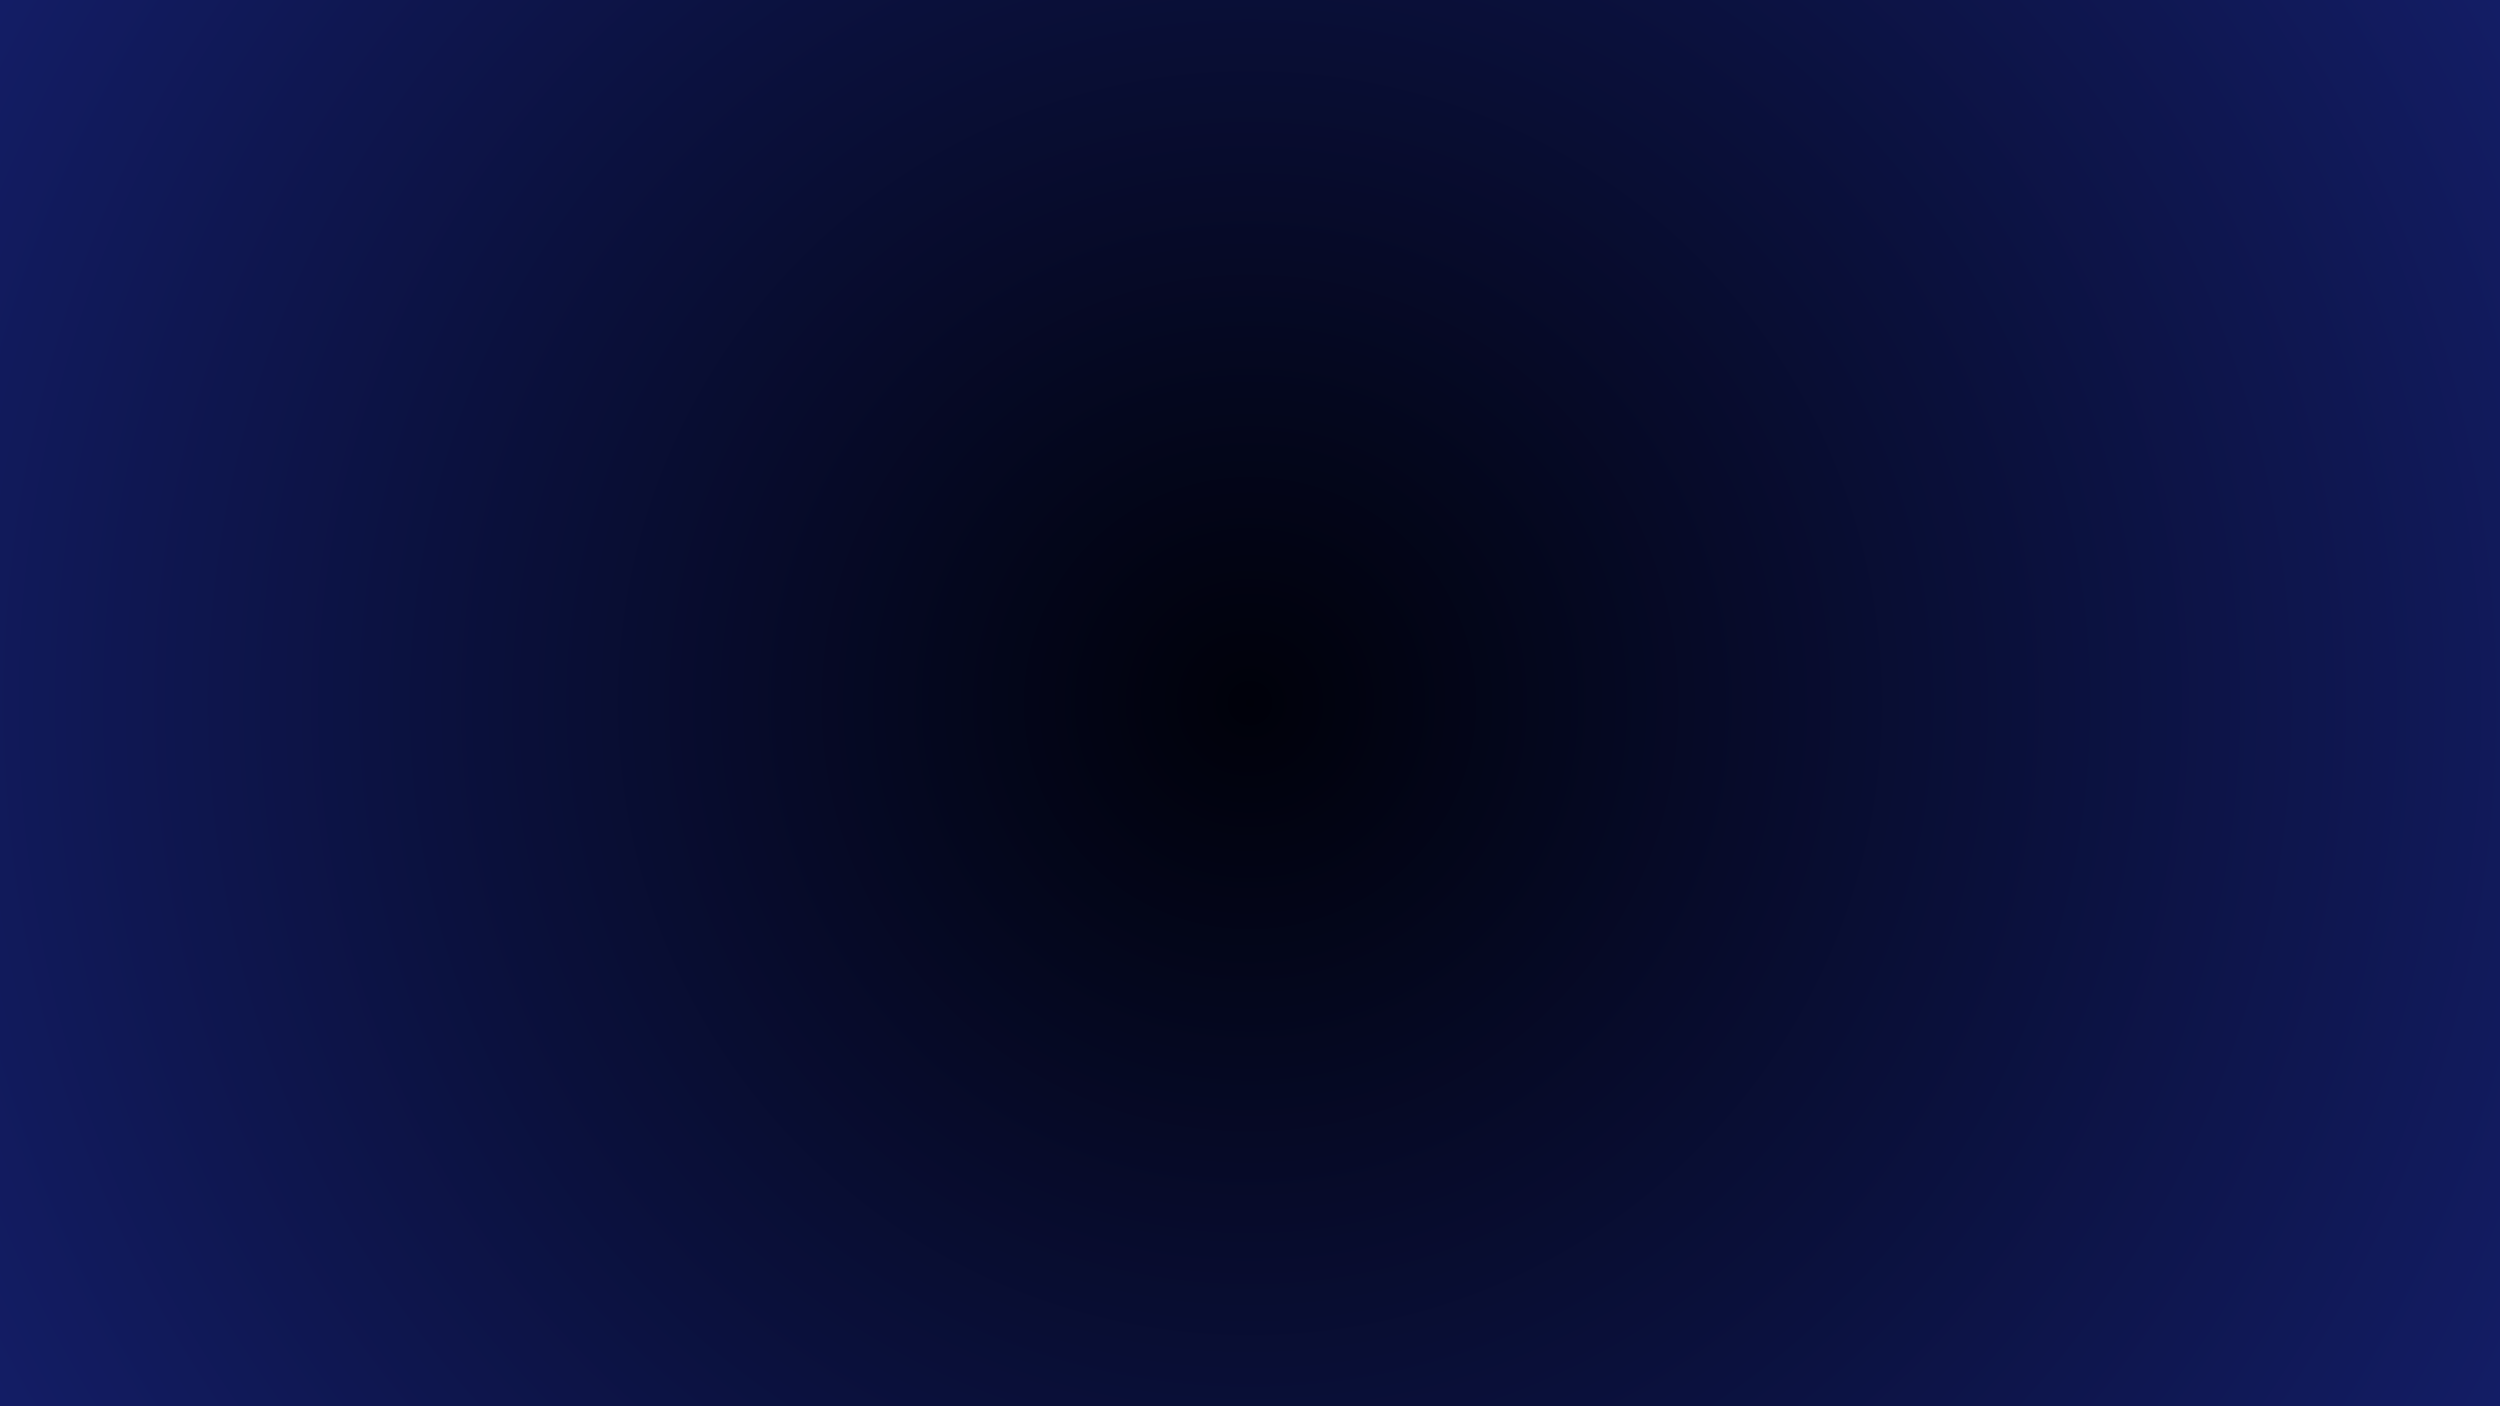 <svg xmlns="http://www.w3.org/2000/svg" xmlns:xlink="http://www.w3.org/1999/xlink" width="1920" zoomAndPan="magnify" viewBox="0 0 1440 810" height="1080" preserveAspectRatio="xMidYMid meet" version="1.0"><defs><radialGradient gradientTransform="matrix(1, 0, 0, 1, 0, 0)" gradientUnits="userSpaceOnUse" r="826.09" cx="720" id="2c7ac3a3d7" cy="405" fx="720" fy="405"><stop stop-opacity="1" stop-color="rgb(0.029%, 0.443%, 4.037%)" offset="0"/><stop stop-opacity="1" stop-color="rgb(0.072%, 0.507%, 4.248%)" offset="0.008"/><stop stop-opacity="1" stop-color="rgb(0.101%, 0.549%, 4.387%)" offset="0.012"/><stop stop-opacity="1" stop-color="rgb(0.131%, 0.592%, 4.526%)" offset="0.016"/><stop stop-opacity="1" stop-color="rgb(0.16%, 0.635%, 4.666%)" offset="0.02"/><stop stop-opacity="1" stop-color="rgb(0.189%, 0.679%, 4.805%)" offset="0.023"/><stop stop-opacity="1" stop-color="rgb(0.218%, 0.722%, 4.945%)" offset="0.027"/><stop stop-opacity="1" stop-color="rgb(0.247%, 0.764%, 5.084%)" offset="0.031"/><stop stop-opacity="1" stop-color="rgb(0.278%, 0.807%, 5.223%)" offset="0.035"/><stop stop-opacity="1" stop-color="rgb(0.307%, 0.85%, 5.363%)" offset="0.039"/><stop stop-opacity="1" stop-color="rgb(0.336%, 0.893%, 5.502%)" offset="0.043"/><stop stop-opacity="1" stop-color="rgb(0.365%, 0.937%, 5.643%)" offset="0.047"/><stop stop-opacity="1" stop-color="rgb(0.394%, 0.98%, 5.782%)" offset="0.051"/><stop stop-opacity="1" stop-color="rgb(0.424%, 1.022%, 5.92%)" offset="0.055"/><stop stop-opacity="1" stop-color="rgb(0.453%, 1.065%, 6.061%)" offset="0.059"/><stop stop-opacity="1" stop-color="rgb(0.482%, 1.108%, 6.2%)" offset="0.062"/><stop stop-opacity="1" stop-color="rgb(0.511%, 1.151%, 6.339%)" offset="0.066"/><stop stop-opacity="1" stop-color="rgb(0.54%, 1.195%, 6.479%)" offset="0.07"/><stop stop-opacity="1" stop-color="rgb(0.571%, 1.237%, 6.618%)" offset="0.074"/><stop stop-opacity="1" stop-color="rgb(0.6%, 1.28%, 6.758%)" offset="0.078"/><stop stop-opacity="1" stop-color="rgb(0.629%, 1.323%, 6.897%)" offset="0.082"/><stop stop-opacity="1" stop-color="rgb(0.658%, 1.366%, 7.036%)" offset="0.086"/><stop stop-opacity="1" stop-color="rgb(0.687%, 1.408%, 7.176%)" offset="0.09"/><stop stop-opacity="1" stop-color="rgb(0.717%, 1.451%, 7.315%)" offset="0.094"/><stop stop-opacity="1" stop-color="rgb(0.746%, 1.495%, 7.455%)" offset="0.098"/><stop stop-opacity="1" stop-color="rgb(0.775%, 1.538%, 7.594%)" offset="0.102"/><stop stop-opacity="1" stop-color="rgb(0.804%, 1.581%, 7.733%)" offset="0.105"/><stop stop-opacity="1" stop-color="rgb(0.833%, 1.624%, 7.874%)" offset="0.109"/><stop stop-opacity="1" stop-color="rgb(0.864%, 1.666%, 8.012%)" offset="0.113"/><stop stop-opacity="1" stop-color="rgb(0.893%, 1.709%, 8.153%)" offset="0.117"/><stop stop-opacity="1" stop-color="rgb(0.922%, 1.753%, 8.292%)" offset="0.121"/><stop stop-opacity="1" stop-color="rgb(0.951%, 1.796%, 8.43%)" offset="0.125"/><stop stop-opacity="1" stop-color="rgb(0.98%, 1.839%, 8.571%)" offset="0.129"/><stop stop-opacity="1" stop-color="rgb(1.01%, 1.881%, 8.71%)" offset="0.133"/><stop stop-opacity="1" stop-color="rgb(1.039%, 1.924%, 8.85%)" offset="0.137"/><stop stop-opacity="1" stop-color="rgb(1.068%, 1.967%, 8.989%)" offset="0.141"/><stop stop-opacity="1" stop-color="rgb(1.097%, 2.011%, 9.128%)" offset="0.145"/><stop stop-opacity="1" stop-color="rgb(1.126%, 2.054%, 9.268%)" offset="0.148"/><stop stop-opacity="1" stop-color="rgb(1.157%, 2.097%, 9.407%)" offset="0.152"/><stop stop-opacity="1" stop-color="rgb(1.186%, 2.139%, 9.546%)" offset="0.156"/><stop stop-opacity="1" stop-color="rgb(1.215%, 2.182%, 9.686%)" offset="0.16"/><stop stop-opacity="1" stop-color="rgb(1.244%, 2.225%, 9.825%)" offset="0.164"/><stop stop-opacity="1" stop-color="rgb(1.273%, 2.269%, 9.966%)" offset="0.168"/><stop stop-opacity="1" stop-color="rgb(1.303%, 2.312%, 10.104%)" offset="0.172"/><stop stop-opacity="1" stop-color="rgb(1.332%, 2.354%, 10.243%)" offset="0.176"/><stop stop-opacity="1" stop-color="rgb(1.361%, 2.397%, 10.384%)" offset="0.18"/><stop stop-opacity="1" stop-color="rgb(1.39%, 2.44%, 10.522%)" offset="0.184"/><stop stop-opacity="1" stop-color="rgb(1.419%, 2.483%, 10.663%)" offset="0.188"/><stop stop-opacity="1" stop-color="rgb(1.45%, 2.525%, 10.802%)" offset="0.191"/><stop stop-opacity="1" stop-color="rgb(1.479%, 2.57%, 10.941%)" offset="0.195"/><stop stop-opacity="1" stop-color="rgb(1.508%, 2.612%, 11.081%)" offset="0.199"/><stop stop-opacity="1" stop-color="rgb(1.537%, 2.655%, 11.22%)" offset="0.203"/><stop stop-opacity="1" stop-color="rgb(1.566%, 2.698%, 11.36%)" offset="0.207"/><stop stop-opacity="1" stop-color="rgb(1.596%, 2.74%, 11.499%)" offset="0.211"/><stop stop-opacity="1" stop-color="rgb(1.625%, 2.783%, 11.638%)" offset="0.215"/><stop stop-opacity="1" stop-color="rgb(1.654%, 2.827%, 11.778%)" offset="0.219"/><stop stop-opacity="1" stop-color="rgb(1.683%, 2.87%, 11.917%)" offset="0.223"/><stop stop-opacity="1" stop-color="rgb(1.712%, 2.913%, 12.057%)" offset="0.227"/><stop stop-opacity="1" stop-color="rgb(1.743%, 2.956%, 12.196%)" offset="0.23"/><stop stop-opacity="1" stop-color="rgb(1.772%, 2.998%, 12.335%)" offset="0.234"/><stop stop-opacity="1" stop-color="rgb(1.801%, 3.041%, 12.476%)" offset="0.238"/><stop stop-opacity="1" stop-color="rgb(1.83%, 3.085%, 12.614%)" offset="0.242"/><stop stop-opacity="1" stop-color="rgb(1.859%, 3.128%, 12.753%)" offset="0.246"/><stop stop-opacity="1" stop-color="rgb(1.889%, 3.171%, 12.894%)" offset="0.25"/><stop stop-opacity="1" stop-color="rgb(1.933%, 3.235%, 13.103%)" offset="0.254"/><stop stop-opacity="1" stop-color="rgb(1.991%, 3.32%, 13.382%)" offset="0.262"/><stop stop-opacity="1" stop-color="rgb(2.049%, 3.407%, 13.66%)" offset="0.27"/><stop stop-opacity="1" stop-color="rgb(2.109%, 3.493%, 13.939%)" offset="0.277"/><stop stop-opacity="1" stop-color="rgb(2.167%, 3.578%, 14.218%)" offset="0.285"/><stop stop-opacity="1" stop-color="rgb(2.226%, 3.665%, 14.497%)" offset="0.293"/><stop stop-opacity="1" stop-color="rgb(2.284%, 3.751%, 14.777%)" offset="0.301"/><stop stop-opacity="1" stop-color="rgb(2.342%, 3.836%, 15.054%)" offset="0.309"/><stop stop-opacity="1" stop-color="rgb(2.402%, 3.923%, 15.334%)" offset="0.316"/><stop stop-opacity="1" stop-color="rgb(2.46%, 4.008%, 15.613%)" offset="0.324"/><stop stop-opacity="1" stop-color="rgb(2.519%, 4.094%, 15.892%)" offset="0.332"/><stop stop-opacity="1" stop-color="rgb(2.577%, 4.181%, 16.171%)" offset="0.34"/><stop stop-opacity="1" stop-color="rgb(2.635%, 4.266%, 16.449%)" offset="0.348"/><stop stop-opacity="1" stop-color="rgb(2.695%, 4.352%, 16.728%)" offset="0.355"/><stop stop-opacity="1" stop-color="rgb(2.753%, 4.439%, 17.007%)" offset="0.363"/><stop stop-opacity="1" stop-color="rgb(2.812%, 4.524%, 17.287%)" offset="0.371"/><stop stop-opacity="1" stop-color="rgb(2.87%, 4.61%, 17.564%)" offset="0.379"/><stop stop-opacity="1" stop-color="rgb(2.928%, 4.695%, 17.844%)" offset="0.387"/><stop stop-opacity="1" stop-color="rgb(2.988%, 4.782%, 18.123%)" offset="0.395"/><stop stop-opacity="1" stop-color="rgb(3.046%, 4.868%, 18.402%)" offset="0.402"/><stop stop-opacity="1" stop-color="rgb(3.105%, 4.953%, 18.681%)" offset="0.41"/><stop stop-opacity="1" stop-color="rgb(3.163%, 5.04%, 18.959%)" offset="0.418"/><stop stop-opacity="1" stop-color="rgb(3.221%, 5.125%, 19.238%)" offset="0.426"/><stop stop-opacity="1" stop-color="rgb(3.281%, 5.211%, 19.518%)" offset="0.434"/><stop stop-opacity="1" stop-color="rgb(3.339%, 5.298%, 19.797%)" offset="0.441"/><stop stop-opacity="1" stop-color="rgb(3.398%, 5.383%, 20.074%)" offset="0.449"/><stop stop-opacity="1" stop-color="rgb(3.456%, 5.469%, 20.354%)" offset="0.457"/><stop stop-opacity="1" stop-color="rgb(3.514%, 5.556%, 20.633%)" offset="0.465"/><stop stop-opacity="1" stop-color="rgb(3.574%, 5.641%, 20.912%)" offset="0.473"/><stop stop-opacity="1" stop-color="rgb(3.632%, 5.727%, 21.191%)" offset="0.48"/><stop stop-opacity="1" stop-color="rgb(3.691%, 5.814%, 21.469%)" offset="0.488"/><stop stop-opacity="1" stop-color="rgb(3.749%, 5.899%, 21.748%)" offset="0.496"/><stop stop-opacity="1" stop-color="rgb(3.793%, 5.963%, 21.957%)" offset="0.504"/><stop stop-opacity="1" stop-color="rgb(3.822%, 6.006%, 22.098%)" offset="0.508"/><stop stop-opacity="1" stop-color="rgb(3.851%, 6.05%, 22.237%)" offset="0.512"/><stop stop-opacity="1" stop-color="rgb(3.88%, 6.093%, 22.377%)" offset="0.516"/><stop stop-opacity="1" stop-color="rgb(3.909%, 6.136%, 22.516%)" offset="0.52"/><stop stop-opacity="1" stop-color="rgb(3.94%, 6.178%, 22.655%)" offset="0.523"/><stop stop-opacity="1" stop-color="rgb(3.969%, 6.221%, 22.795%)" offset="0.527"/><stop stop-opacity="1" stop-color="rgb(3.998%, 6.264%, 22.934%)" offset="0.531"/><stop stop-opacity="1" stop-color="rgb(4.027%, 6.308%, 23.074%)" offset="0.535"/><stop stop-opacity="1" stop-color="rgb(4.056%, 6.351%, 23.213%)" offset="0.539"/><stop stop-opacity="1" stop-color="rgb(4.086%, 6.393%, 23.352%)" offset="0.543"/><stop stop-opacity="1" stop-color="rgb(4.115%, 6.436%, 23.492%)" offset="0.547"/><stop stop-opacity="1" stop-color="rgb(4.144%, 6.479%, 23.631%)" offset="0.551"/><stop stop-opacity="1" stop-color="rgb(4.173%, 6.522%, 23.77%)" offset="0.555"/><stop stop-opacity="1" stop-color="rgb(4.202%, 6.566%, 23.911%)" offset="0.559"/><stop stop-opacity="1" stop-color="rgb(4.233%, 6.609%, 24.049%)" offset="0.562"/><stop stop-opacity="1" stop-color="rgb(4.262%, 6.651%, 24.19%)" offset="0.566"/><stop stop-opacity="1" stop-color="rgb(4.291%, 6.694%, 24.329%)" offset="0.57"/><stop stop-opacity="1" stop-color="rgb(4.32%, 6.737%, 24.467%)" offset="0.574"/><stop stop-opacity="1" stop-color="rgb(4.349%, 6.779%, 24.608%)" offset="0.578"/><stop stop-opacity="1" stop-color="rgb(4.379%, 6.822%, 24.747%)" offset="0.582"/><stop stop-opacity="1" stop-color="rgb(4.408%, 6.866%, 24.887%)" offset="0.586"/><stop stop-opacity="1" stop-color="rgb(4.437%, 6.909%, 25.026%)" offset="0.59"/><stop stop-opacity="1" stop-color="rgb(4.466%, 6.952%, 25.165%)" offset="0.594"/><stop stop-opacity="1" stop-color="rgb(4.495%, 6.995%, 25.305%)" offset="0.598"/><stop stop-opacity="1" stop-color="rgb(4.526%, 7.037%, 25.444%)" offset="0.602"/><stop stop-opacity="1" stop-color="rgb(4.555%, 7.08%, 25.584%)" offset="0.605"/><stop stop-opacity="1" stop-color="rgb(4.584%, 7.124%, 25.723%)" offset="0.609"/><stop stop-opacity="1" stop-color="rgb(4.613%, 7.167%, 25.862%)" offset="0.613"/><stop stop-opacity="1" stop-color="rgb(4.642%, 7.21%, 26.003%)" offset="0.617"/><stop stop-opacity="1" stop-color="rgb(4.672%, 7.253%, 26.141%)" offset="0.621"/><stop stop-opacity="1" stop-color="rgb(4.701%, 7.295%, 26.282%)" offset="0.625"/><stop stop-opacity="1" stop-color="rgb(4.745%, 7.359%, 26.491%)" offset="0.629"/><stop stop-opacity="1" stop-color="rgb(4.803%, 7.446%, 26.768%)" offset="0.637"/><stop stop-opacity="1" stop-color="rgb(4.863%, 7.532%, 27.048%)" offset="0.645"/><stop stop-opacity="1" stop-color="rgb(4.921%, 7.617%, 27.327%)" offset="0.652"/><stop stop-opacity="1" stop-color="rgb(4.979%, 7.704%, 27.606%)" offset="0.66"/><stop stop-opacity="1" stop-color="rgb(5.038%, 7.79%, 27.884%)" offset="0.668"/><stop stop-opacity="1" stop-color="rgb(5.096%, 7.875%, 28.163%)" offset="0.676"/><stop stop-opacity="1" stop-color="rgb(5.156%, 7.962%, 28.442%)" offset="0.684"/><stop stop-opacity="1" stop-color="rgb(5.214%, 8.047%, 28.722%)" offset="0.691"/><stop stop-opacity="1" stop-color="rgb(5.272%, 8.133%, 29.001%)" offset="0.699"/><stop stop-opacity="1" stop-color="rgb(5.331%, 8.22%, 29.279%)" offset="0.707"/><stop stop-opacity="1" stop-color="rgb(5.389%, 8.305%, 29.558%)" offset="0.715"/><stop stop-opacity="1" stop-color="rgb(5.449%, 8.391%, 29.837%)" offset="0.723"/><stop stop-opacity="1" stop-color="rgb(5.507%, 8.478%, 30.116%)" offset="0.73"/><stop stop-opacity="1" stop-color="rgb(5.565%, 8.563%, 30.394%)" offset="0.738"/><stop stop-opacity="1" stop-color="rgb(5.624%, 8.649%, 30.673%)" offset="0.746"/><stop stop-opacity="1" stop-color="rgb(5.667%, 8.714%, 30.882%)" offset="0.754"/><stop stop-opacity="1" stop-color="rgb(5.698%, 8.757%, 31.023%)" offset="0.758"/><stop stop-opacity="1" stop-color="rgb(5.727%, 8.8%, 31.161%)" offset="0.762"/><stop stop-opacity="1" stop-color="rgb(5.756%, 8.842%, 31.302%)" offset="0.766"/><stop stop-opacity="1" stop-color="rgb(5.785%, 8.885%, 31.441%)" offset="0.77"/><stop stop-opacity="1" stop-color="rgb(5.814%, 8.928%, 31.58%)" offset="0.773"/><stop stop-opacity="1" stop-color="rgb(5.844%, 8.971%, 31.72%)" offset="0.777"/><stop stop-opacity="1" stop-color="rgb(5.873%, 9.015%, 31.859%)" offset="0.781"/><stop stop-opacity="1" stop-color="rgb(5.902%, 9.058%, 31.999%)" offset="0.785"/><stop stop-opacity="1" stop-color="rgb(5.931%, 9.1%, 32.138%)" offset="0.789"/><stop stop-opacity="1" stop-color="rgb(5.96%, 9.143%, 32.277%)" offset="0.793"/><stop stop-opacity="1" stop-color="rgb(5.991%, 9.186%, 32.417%)" offset="0.797"/><stop stop-opacity="1" stop-color="rgb(6.02%, 9.229%, 32.556%)" offset="0.801"/><stop stop-opacity="1" stop-color="rgb(6.049%, 9.273%, 32.697%)" offset="0.805"/><stop stop-opacity="1" stop-color="rgb(6.078%, 9.315%, 32.835%)" offset="0.809"/><stop stop-opacity="1" stop-color="rgb(6.107%, 9.358%, 32.974%)" offset="0.812"/><stop stop-opacity="1" stop-color="rgb(6.151%, 9.422%, 33.183%)" offset="0.816"/><stop stop-opacity="1" stop-color="rgb(6.21%, 9.508%, 33.463%)" offset="0.824"/><stop stop-opacity="1" stop-color="rgb(6.268%, 9.595%, 33.742%)" offset="0.832"/><stop stop-opacity="1" stop-color="rgb(6.328%, 9.68%, 34.021%)" offset="0.84"/><stop stop-opacity="1" stop-color="rgb(6.386%, 9.766%, 34.299%)" offset="0.848"/><stop stop-opacity="1" stop-color="rgb(6.444%, 9.853%, 34.578%)" offset="0.855"/><stop stop-opacity="1" stop-color="rgb(6.503%, 9.938%, 34.857%)" offset="0.863"/><stop stop-opacity="1" stop-color="rgb(6.561%, 10.023%, 35.136%)" offset="0.871"/><stop stop-opacity="1" stop-color="rgb(6.606%, 10.089%, 35.345%)" offset="0.879"/><stop stop-opacity="1" stop-color="rgb(6.635%, 10.132%, 35.484%)" offset="0.883"/><stop stop-opacity="1" stop-color="rgb(6.664%, 10.175%, 35.625%)" offset="0.887"/><stop stop-opacity="1" stop-color="rgb(6.693%, 10.217%, 35.764%)" offset="0.891"/><stop stop-opacity="1" stop-color="rgb(6.723%, 10.26%, 35.904%)" offset="0.895"/><stop stop-opacity="1" stop-color="rgb(6.752%, 10.303%, 36.043%)" offset="0.898"/><stop stop-opacity="1" stop-color="rgb(6.781%, 10.347%, 36.182%)" offset="0.902"/><stop stop-opacity="1" stop-color="rgb(6.81%, 10.39%, 36.322%)" offset="0.906"/><stop stop-opacity="1" stop-color="rgb(6.854%, 10.454%, 36.531%)" offset="0.91"/><stop stop-opacity="1" stop-color="rgb(6.914%, 10.539%, 36.81%)" offset="0.918"/><stop stop-opacity="1" stop-color="rgb(6.972%, 10.626%, 37.088%)" offset="0.926"/><stop stop-opacity="1" stop-color="rgb(7.03%, 10.712%, 37.367%)" offset="0.934"/><stop stop-opacity="1" stop-color="rgb(7.074%, 10.776%, 37.576%)" offset="0.941"/><stop stop-opacity="1" stop-color="rgb(7.103%, 10.818%, 37.717%)" offset="0.945"/><stop stop-opacity="1" stop-color="rgb(7.132%, 10.863%, 37.856%)" offset="0.949"/><stop stop-opacity="1" stop-color="rgb(7.162%, 10.905%, 37.994%)" offset="0.953"/><stop stop-opacity="1" stop-color="rgb(7.207%, 10.97%, 38.203%)" offset="0.957"/><stop stop-opacity="1" stop-color="rgb(7.265%, 11.055%, 38.483%)" offset="0.965"/><stop stop-opacity="1" stop-color="rgb(7.309%, 11.119%, 38.692%)" offset="0.973"/><stop stop-opacity="1" stop-color="rgb(7.338%, 11.163%, 38.832%)" offset="0.977"/><stop stop-opacity="1" stop-color="rgb(7.382%, 11.227%, 39.041%)" offset="0.98"/><stop stop-opacity="1" stop-color="rgb(7.425%, 11.292%, 39.25%)" offset="0.988"/><stop stop-opacity="1" stop-color="rgb(7.469%, 11.356%, 39.459%)" offset="0.992"/><stop stop-opacity="1" stop-color="rgb(7.5%, 11.4%, 39.6%)" offset="1"/></radialGradient></defs><rect x="-144" width="1728" fill="#ffffff" y="-81" height="972" fill-opacity="1"/><rect x="-144" fill="url(#2c7ac3a3d7)" width="1728" y="-81" height="972"/></svg>